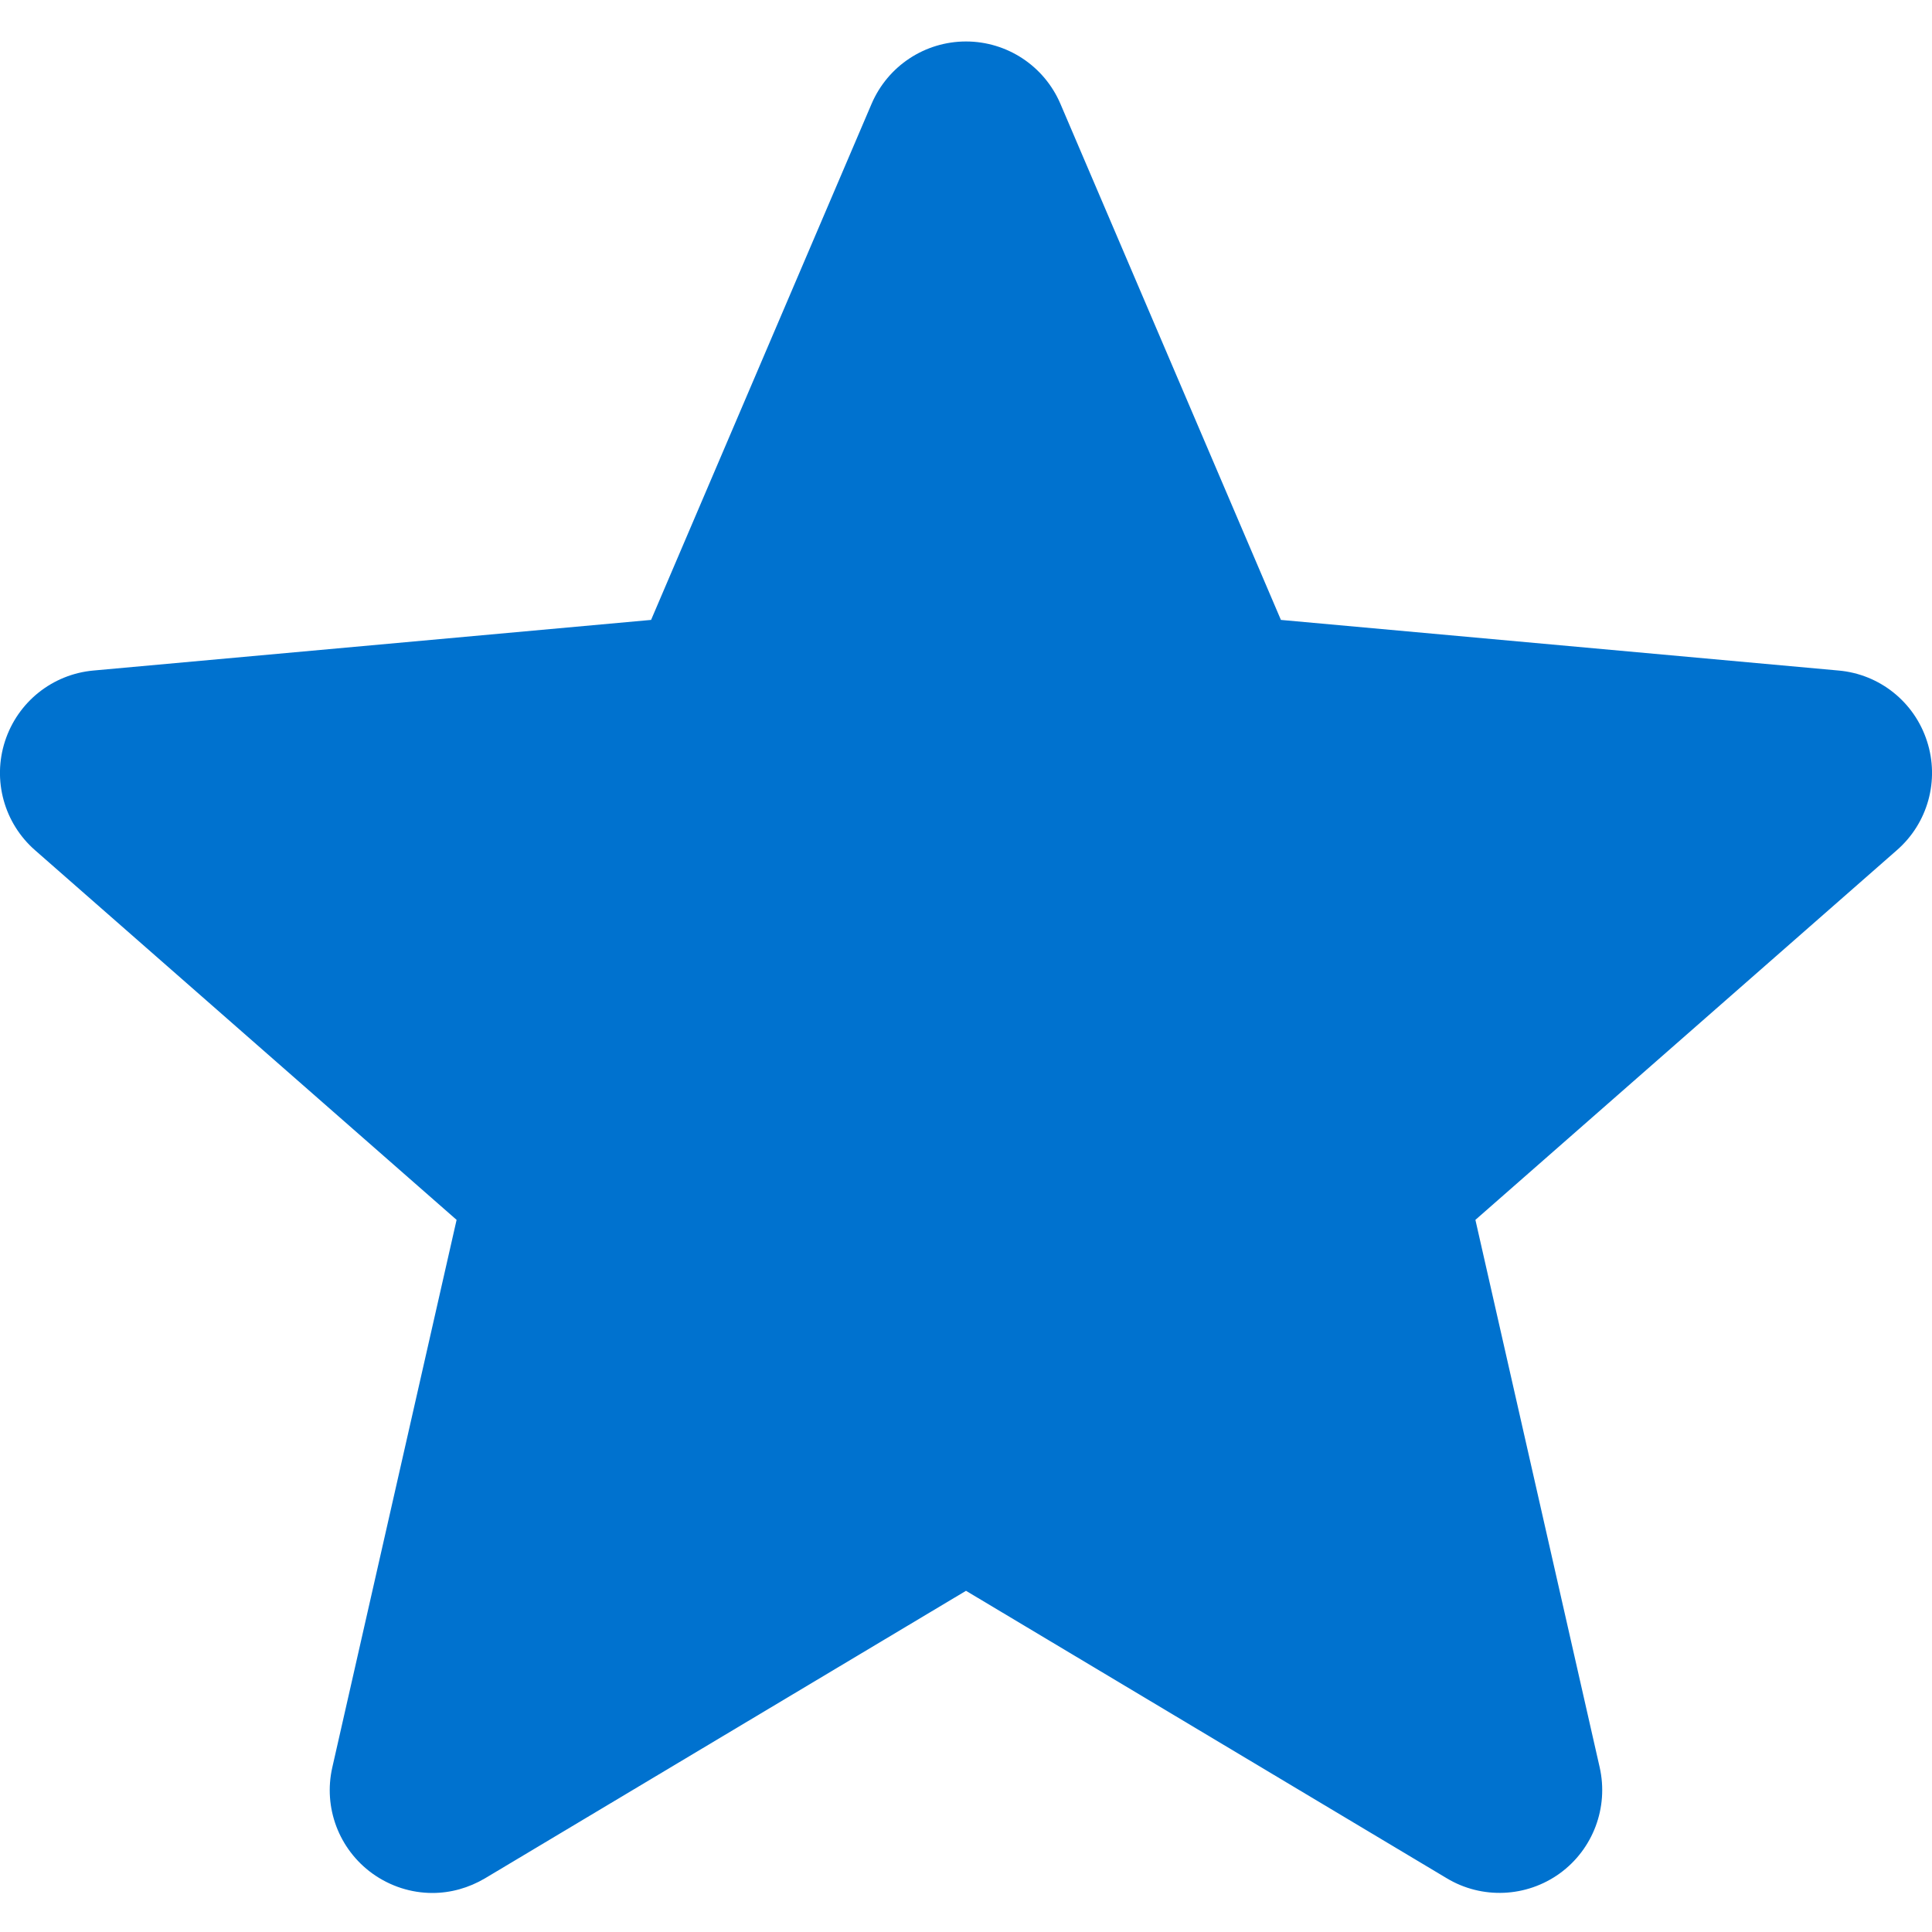 <svg width="15" height="15" viewBox="0 0 15 15" fill="none" xmlns="http://www.w3.org/2000/svg">
<g clip-path="url(#clip0_172_126)">
<path d="M14.961 5.754C14.863 5.45 14.593 5.234 14.275 5.206L9.945 4.813L8.233 0.806C8.107 0.512 7.819 0.322 7.5 0.322C7.181 0.322 6.893 0.512 6.767 0.806L5.055 4.813L0.725 5.206C0.407 5.235 0.138 5.45 0.039 5.754C-0.06 6.058 0.032 6.391 0.272 6.601L3.545 9.471L2.58 13.722C2.509 14.034 2.631 14.357 2.89 14.545C3.029 14.645 3.192 14.697 3.357 14.697C3.499 14.697 3.639 14.658 3.766 14.583L7.5 12.351L11.233 14.583C11.506 14.747 11.851 14.732 12.11 14.545C12.369 14.357 12.49 14.033 12.42 13.722L11.455 9.471L14.727 6.601C14.968 6.391 15.06 6.058 14.961 5.754Z" fill="#0072CF"/>
</g>
<defs>
<clipPath id="clip0_172_126">
<rect width="15" height="15" fill="white"/>
</clipPath>
</defs>
</svg>
